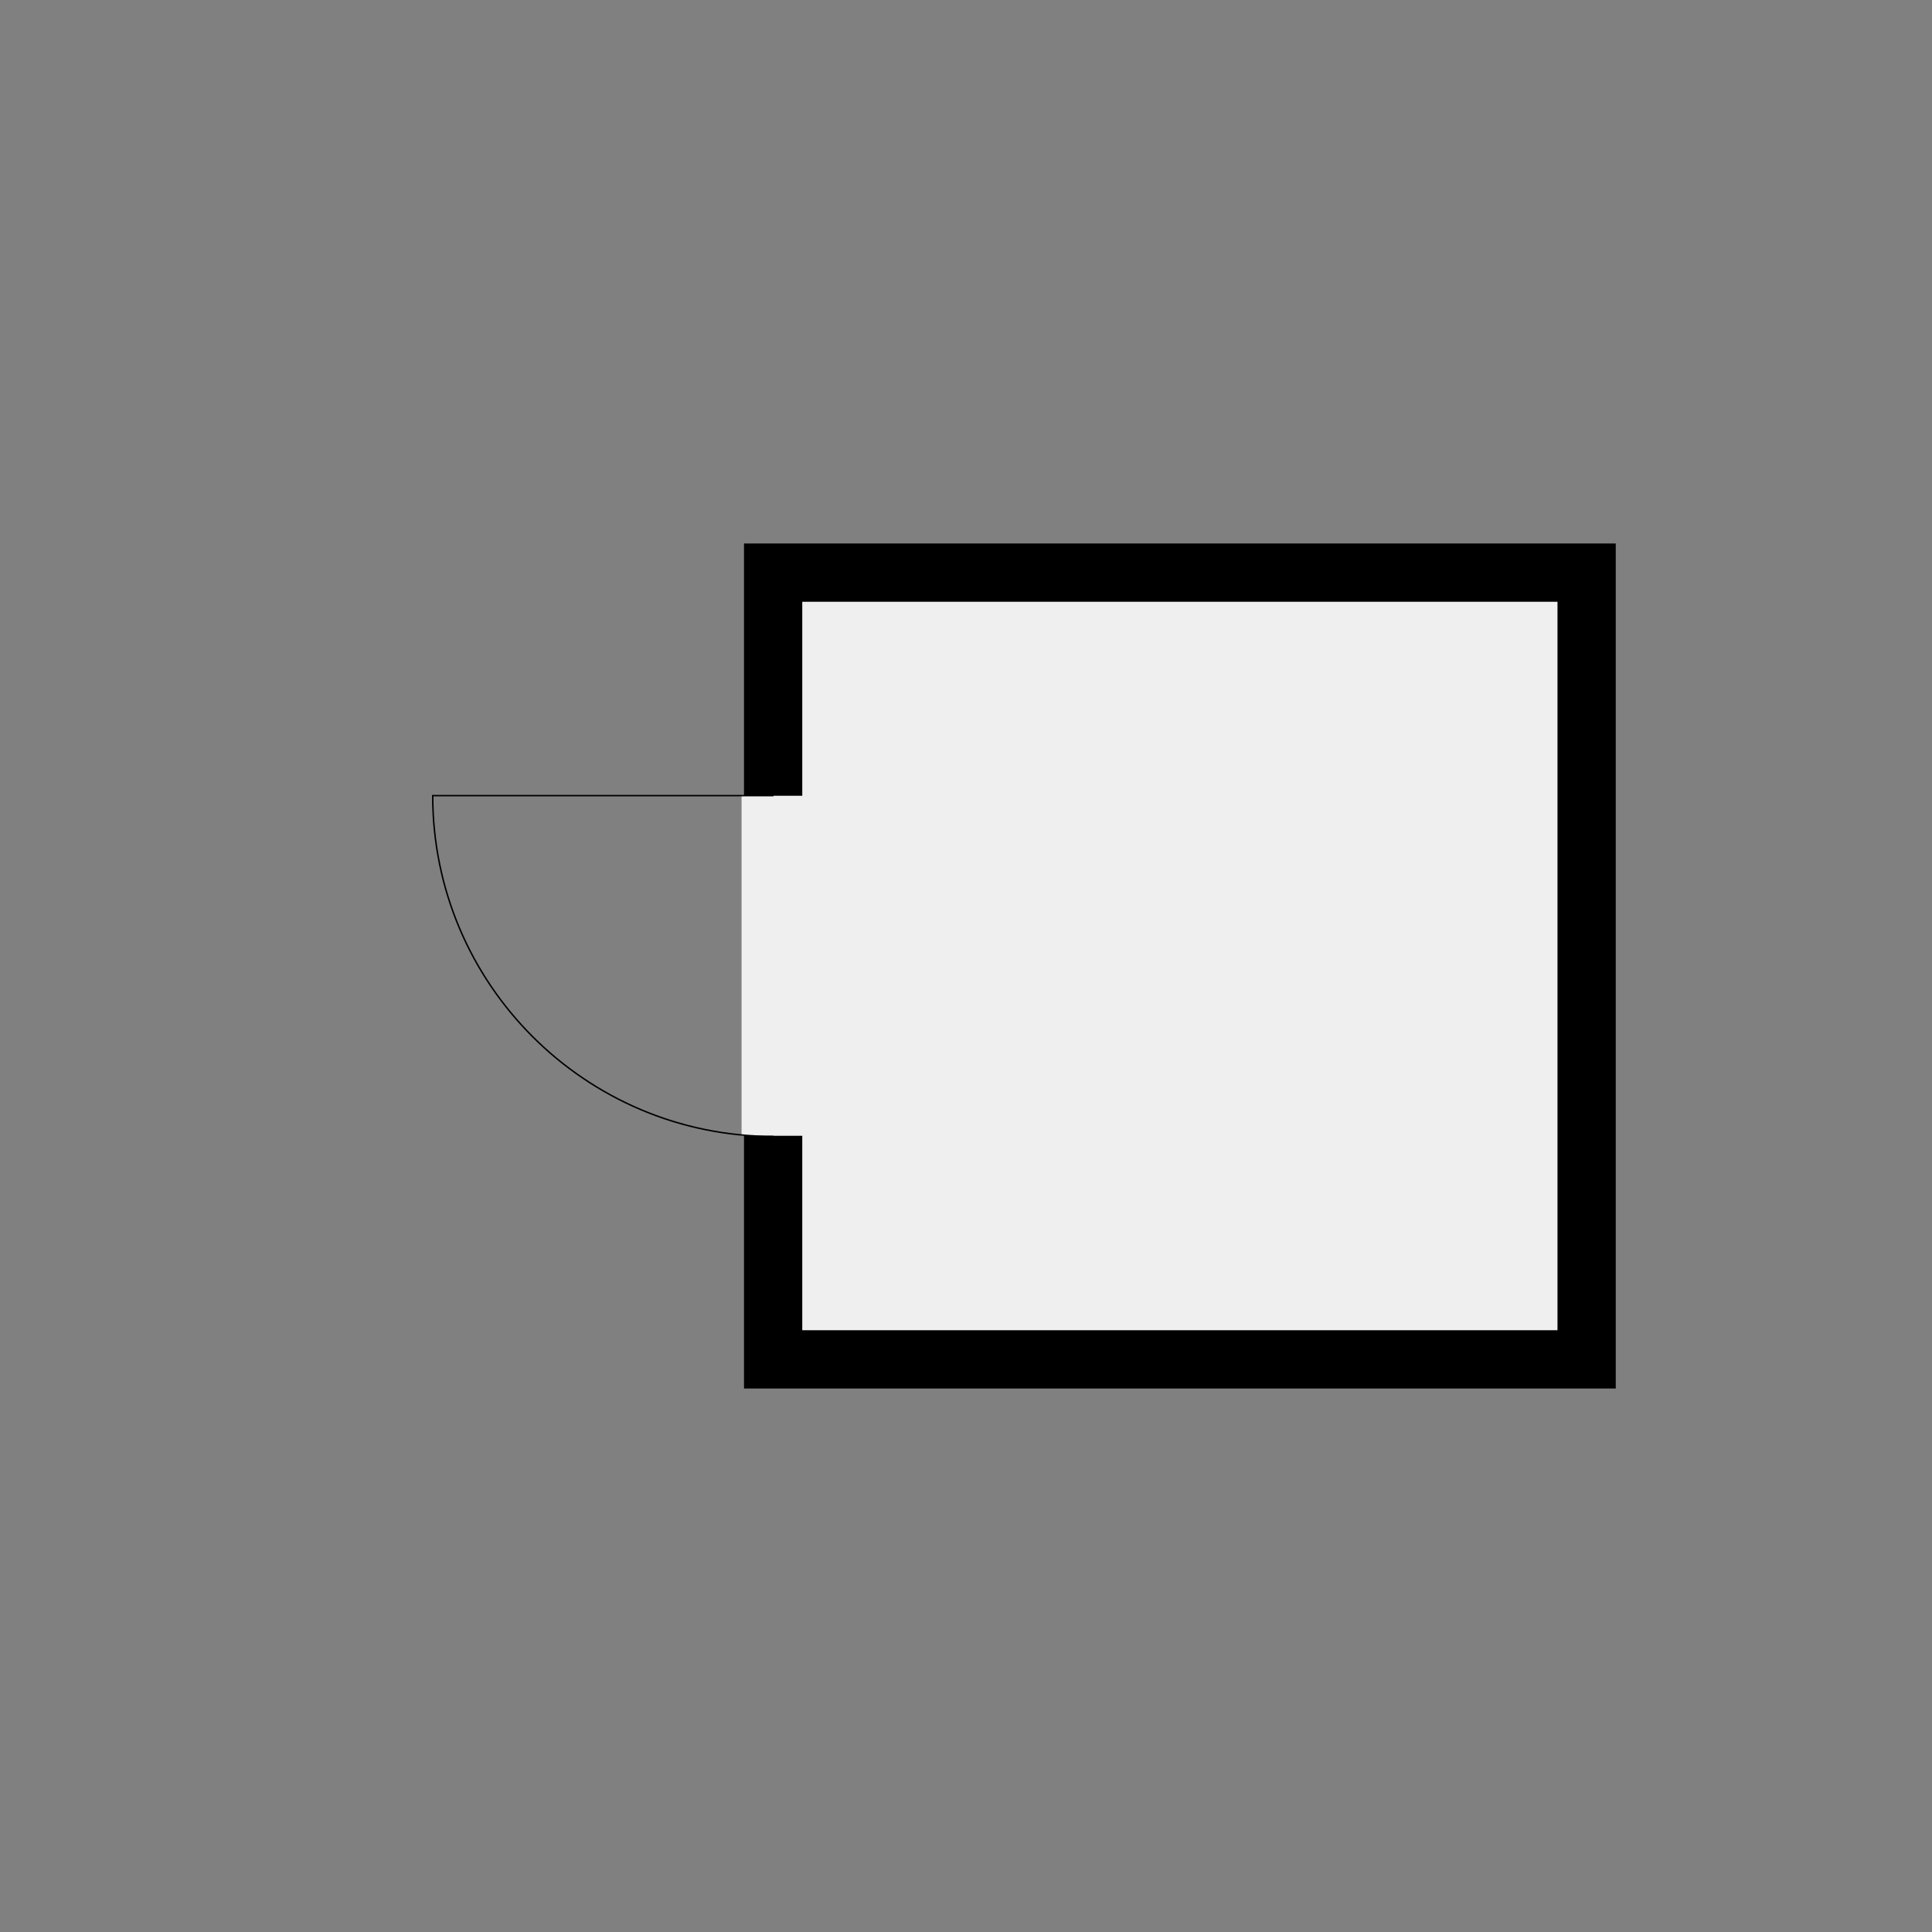 <?xml version="1.0" encoding="utf-8" ?>
<svg style="text-shadow: 0.1em 0.1em 0px white, 0.1em -0.1em 0px white, -0.1em -0.1em 0px white, -0.1em 0.1em 0px white;" xmlns="http://www.w3.org/2000/svg" xmlns:xlink="http://www.w3.org/1999/xlink" width="1024" height="1024">
	<rect width="100%" height="100%" fill="#808080" stroke="none"/>
	<path transform="matrix(257.695 0 0 257.695 625.49 512)" d="M0.896 -0.869L0.896 0.869L-0.897 0.869L-0.897 0.349L-0.777 0.349L-0.777 0.749L0.776 0.749L0.776 -0.749L-0.777 -0.749L-0.777 -0.35L-0.897 -0.35L-0.897 -0.869L0.896 -0.869"/>
	<path fill="#EFEFEF" transform="matrix(257.695 0 0 257.695 625.49 512)" d="M0.776 0.749L-0.777 0.749L-0.777 0.349L-0.902 0.349L-0.902 -0.35L-0.777 -0.35L-0.777 -0.749L0.776 -0.749L0.776 0.749"/>
	<path fill="none" stroke="black" stroke-width="0.003" stroke-miterlimit="4" transform="matrix(0 257.695 257.695 0 229.349 421.702)" d="M0.701 0.701C0.701 0.314 0.387 0 0 0C0 0.234 0 0.467 0 0.701"/>
</svg>
